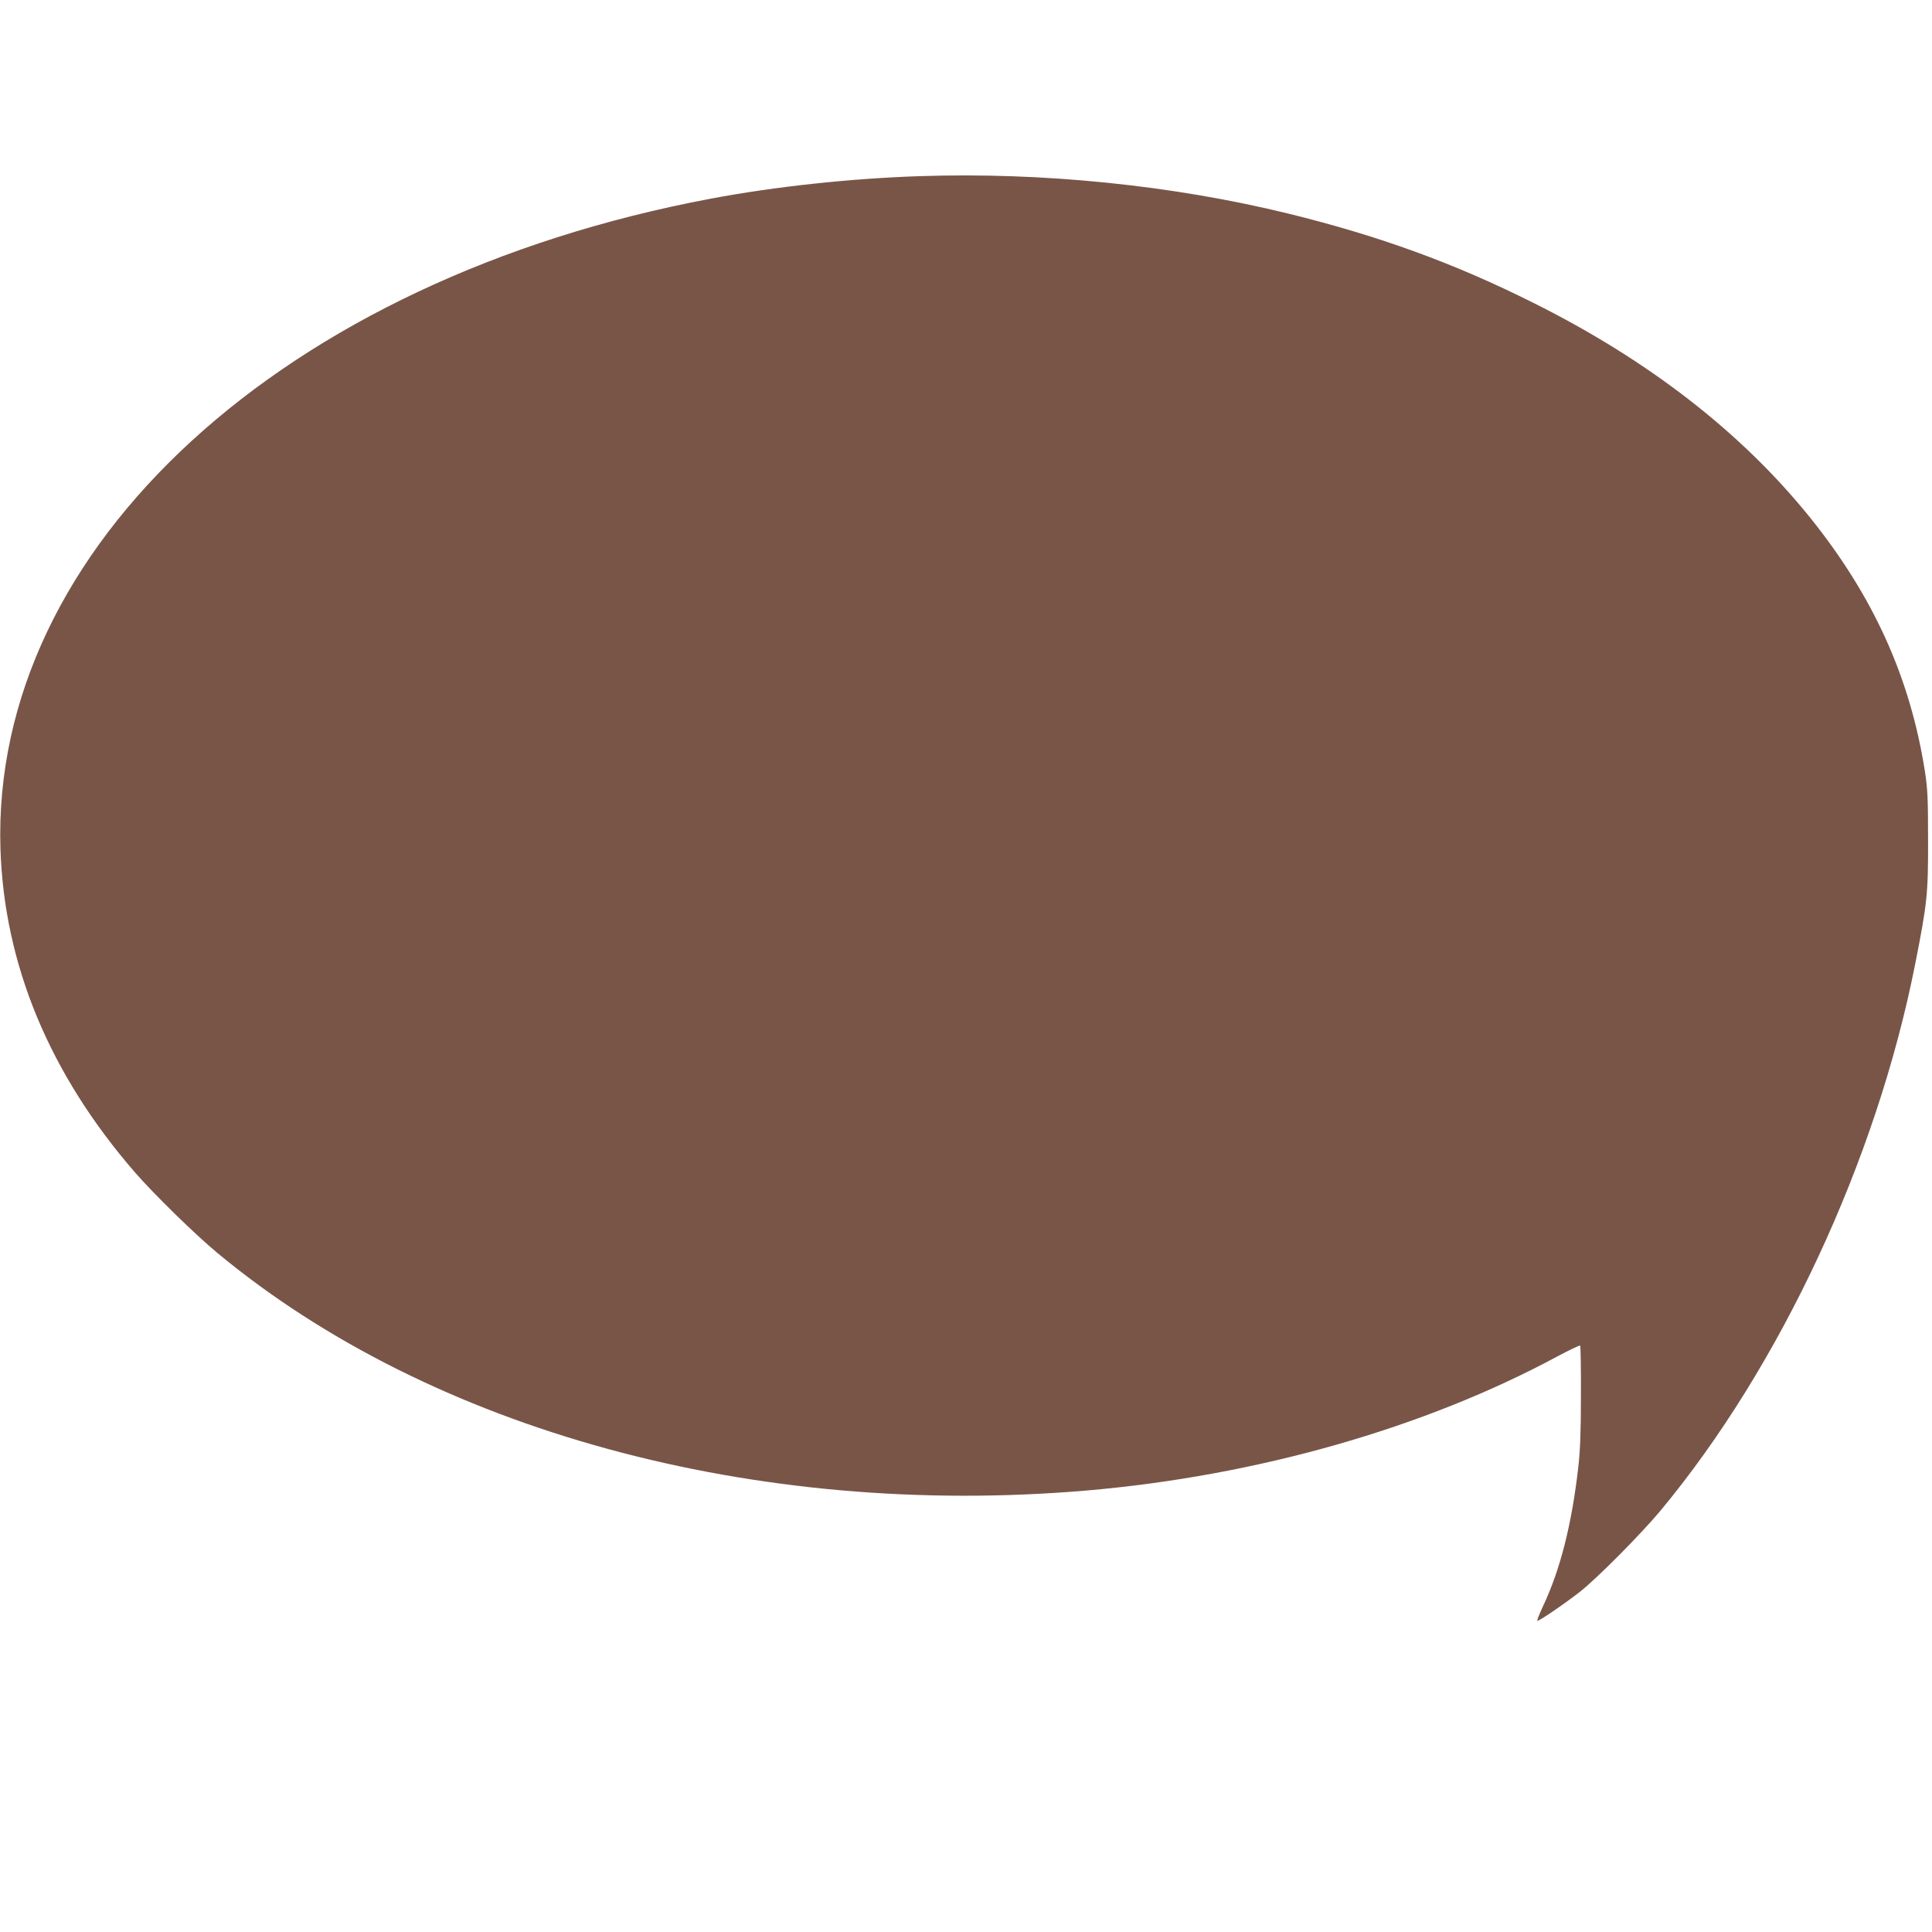 <?xml version="1.0" standalone="no"?>
<!DOCTYPE svg PUBLIC "-//W3C//DTD SVG 20010904//EN"
 "http://www.w3.org/TR/2001/REC-SVG-20010904/DTD/svg10.dtd">
<svg version="1.0" xmlns="http://www.w3.org/2000/svg"
 width="1280pt" height="1280pt" viewBox="0 0 1280 1280"
 preserveAspectRatio="xMidYMid meet">
<g transform="translate(0,1280) scale(0.1,-0.1)"
fill="#795548" stroke="none">
<path d="M6095 11633 c-457 -15 -961 -69 -1385 -149 -2831 -532 -4771 -2309
-4707 -4309 25 -766 325 -1489 889 -2140 125 -144 403 -416 548 -536 1417
-1176 3561 -1762 5760 -1574 1125 97 2236 413 3119 889 79 42 146 74 150 71 3
-4 6 -154 5 -333 0 -242 -5 -366 -18 -477 -43 -376 -119 -674 -232 -914 -24
-52 -42 -96 -39 -99 6 -7 186 116 285 194 117 93 404 383 530 534 794 955
1432 2322 1689 3625 79 400 86 463 85 820 0 277 -3 338 -21 455 -98 623 -343
1163 -764 1685 -453 561 -1067 1038 -1829 1418 -527 264 -1023 444 -1625 592
-768 188 -1627 275 -2440 248z"/>
</g>
</svg>
